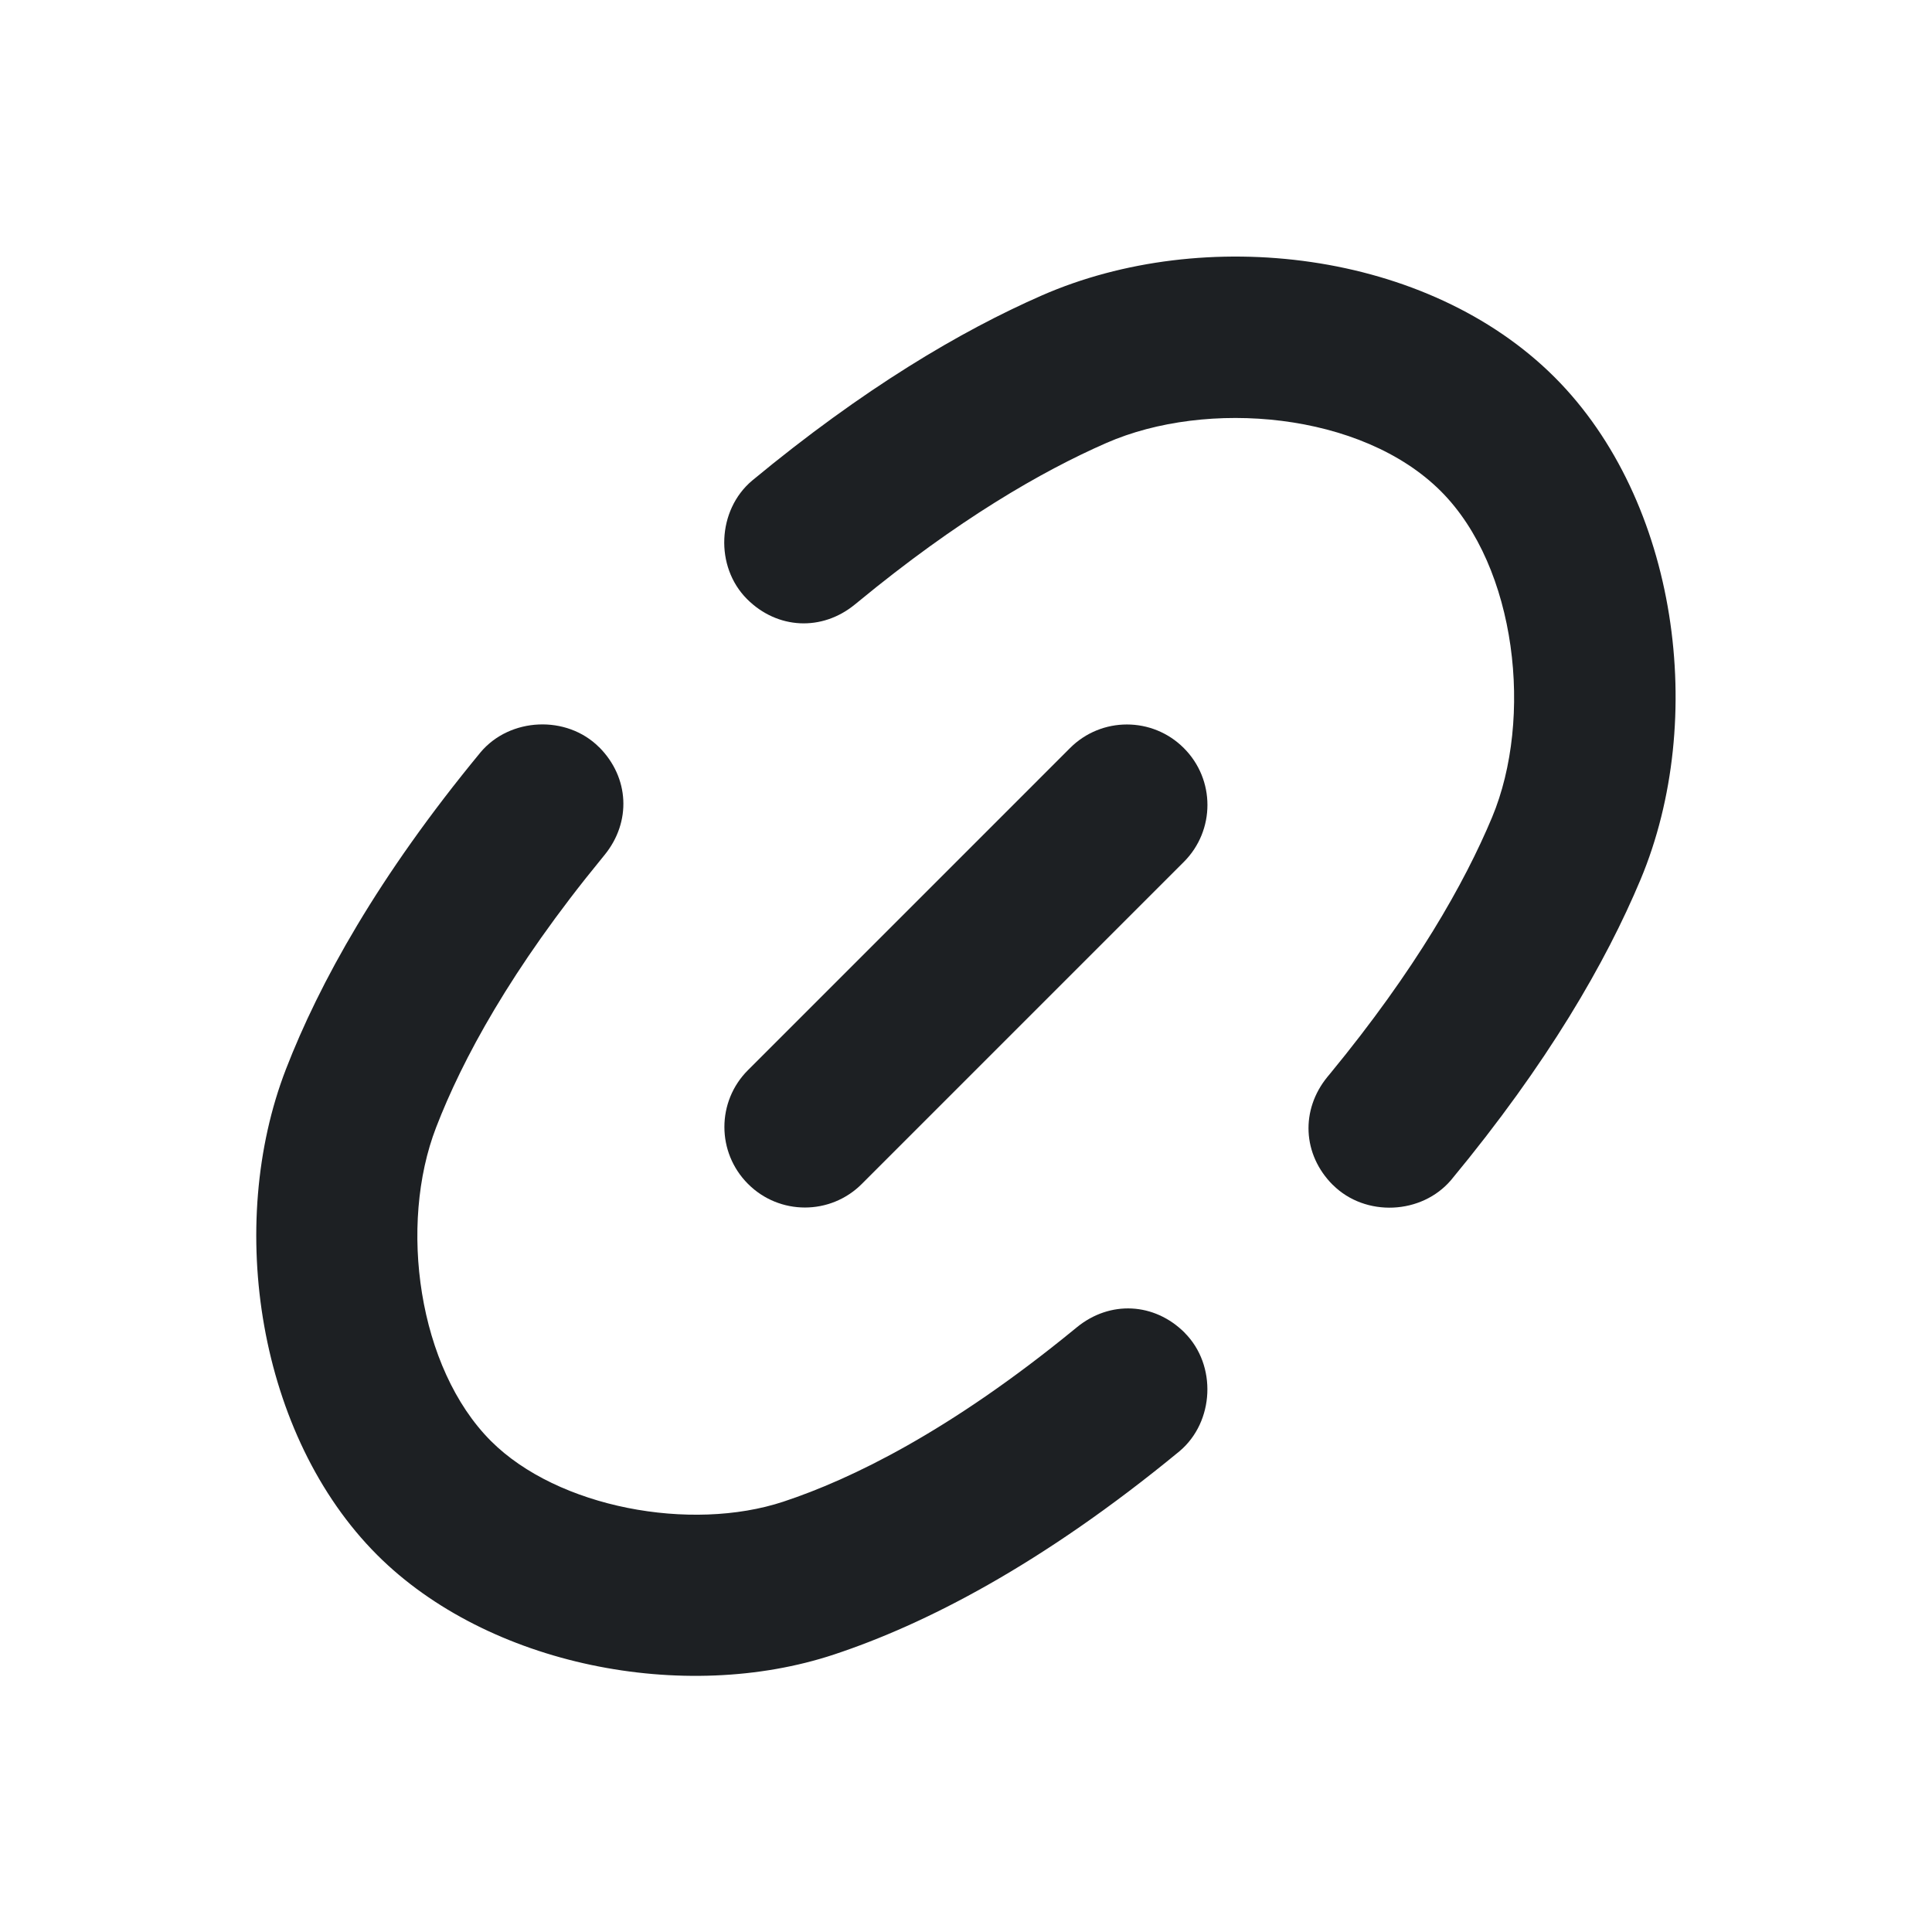 <?xml version="1.0" encoding="UTF-8"?> <svg xmlns="http://www.w3.org/2000/svg" width="24" height="24" viewBox="0 0 24 24" fill="none"><g clip-path="url(#clip0_1582_3309)"><path d="M5.97 9.345C6.335 8.911 7.039 8.88 7.441 9.281L7.444 9.283C7.818 9.659 7.845 10.211 7.509 10.622L7.479 10.659C6.345 12.041 5.74 13.169 5.418 14.004C4.949 15.216 5.192 16.994 6.099 17.901C6.928 18.73 8.581 19.035 9.732 18.654C10.578 18.374 11.799 17.779 13.339 16.519L13.377 16.488C13.788 16.152 14.339 16.18 14.715 16.554L14.717 16.557C15.118 16.959 15.086 17.663 14.652 18.028C12.929 19.447 11.48 20.182 10.36 20.553C8.5 21.169 6.063 20.694 4.685 19.316C3.207 17.837 2.801 15.224 3.552 13.282C3.965 12.215 4.696 10.889 5.97 9.345Z" fill="#1D2023"></path><path d="M5.97 9.345C5.978 9.336 5.986 9.327 5.993 9.317C6.012 9.295 5.966 9.35 5.966 9.35L5.97 9.345Z" fill="#1D2023"></path><path d="M14.652 18.028C14.65 18.03 14.649 18.031 14.647 18.032L14.679 18.006C14.67 18.013 14.661 18.021 14.652 18.028Z" fill="#1D2023"></path><path d="M16.555 14.718L16.558 14.72C16.96 15.121 17.662 15.09 18.028 14.656C18.02 14.665 18.013 14.674 18.005 14.683L18.032 14.652L18.028 14.656C19.227 13.208 19.949 11.954 20.38 10.925C21.211 8.939 20.849 6.224 19.313 4.687C17.733 3.108 14.956 2.787 12.94 3.671C11.934 4.112 10.725 4.826 9.342 5.971L9.347 5.967C9.347 5.967 9.328 5.982 9.317 5.991C9.325 5.985 9.334 5.978 9.342 5.971C8.909 6.337 8.878 7.039 9.279 7.441L9.281 7.443C9.657 7.818 10.211 7.845 10.621 7.508L10.658 7.478C11.896 6.458 12.935 5.857 13.743 5.503C14.993 4.955 16.915 5.118 17.899 6.102C18.845 7.048 19.047 8.928 18.535 10.153C18.193 10.97 17.588 12.043 16.52 13.341L16.49 13.377C16.154 13.788 16.18 14.342 16.555 14.718Z" fill="#1D2023"></path><path d="M9.314 5.994C9.307 6 9.308 5.999 9.313 5.995L9.316 5.993L9.314 5.994Z" fill="#1D2023"></path><path d="M14.706 10.707C15.097 10.316 15.097 9.683 14.706 9.293C14.316 8.902 13.682 8.902 13.292 9.293L9.292 13.293C8.901 13.683 8.901 14.316 9.292 14.707C9.682 15.098 10.316 15.098 10.706 14.707L14.706 10.707Z" fill="#1D2023"></path></g><defs><clipPath id="clip0_1582_3309"><rect width="24" height="24" fill="white"></rect></clipPath></defs></svg> 